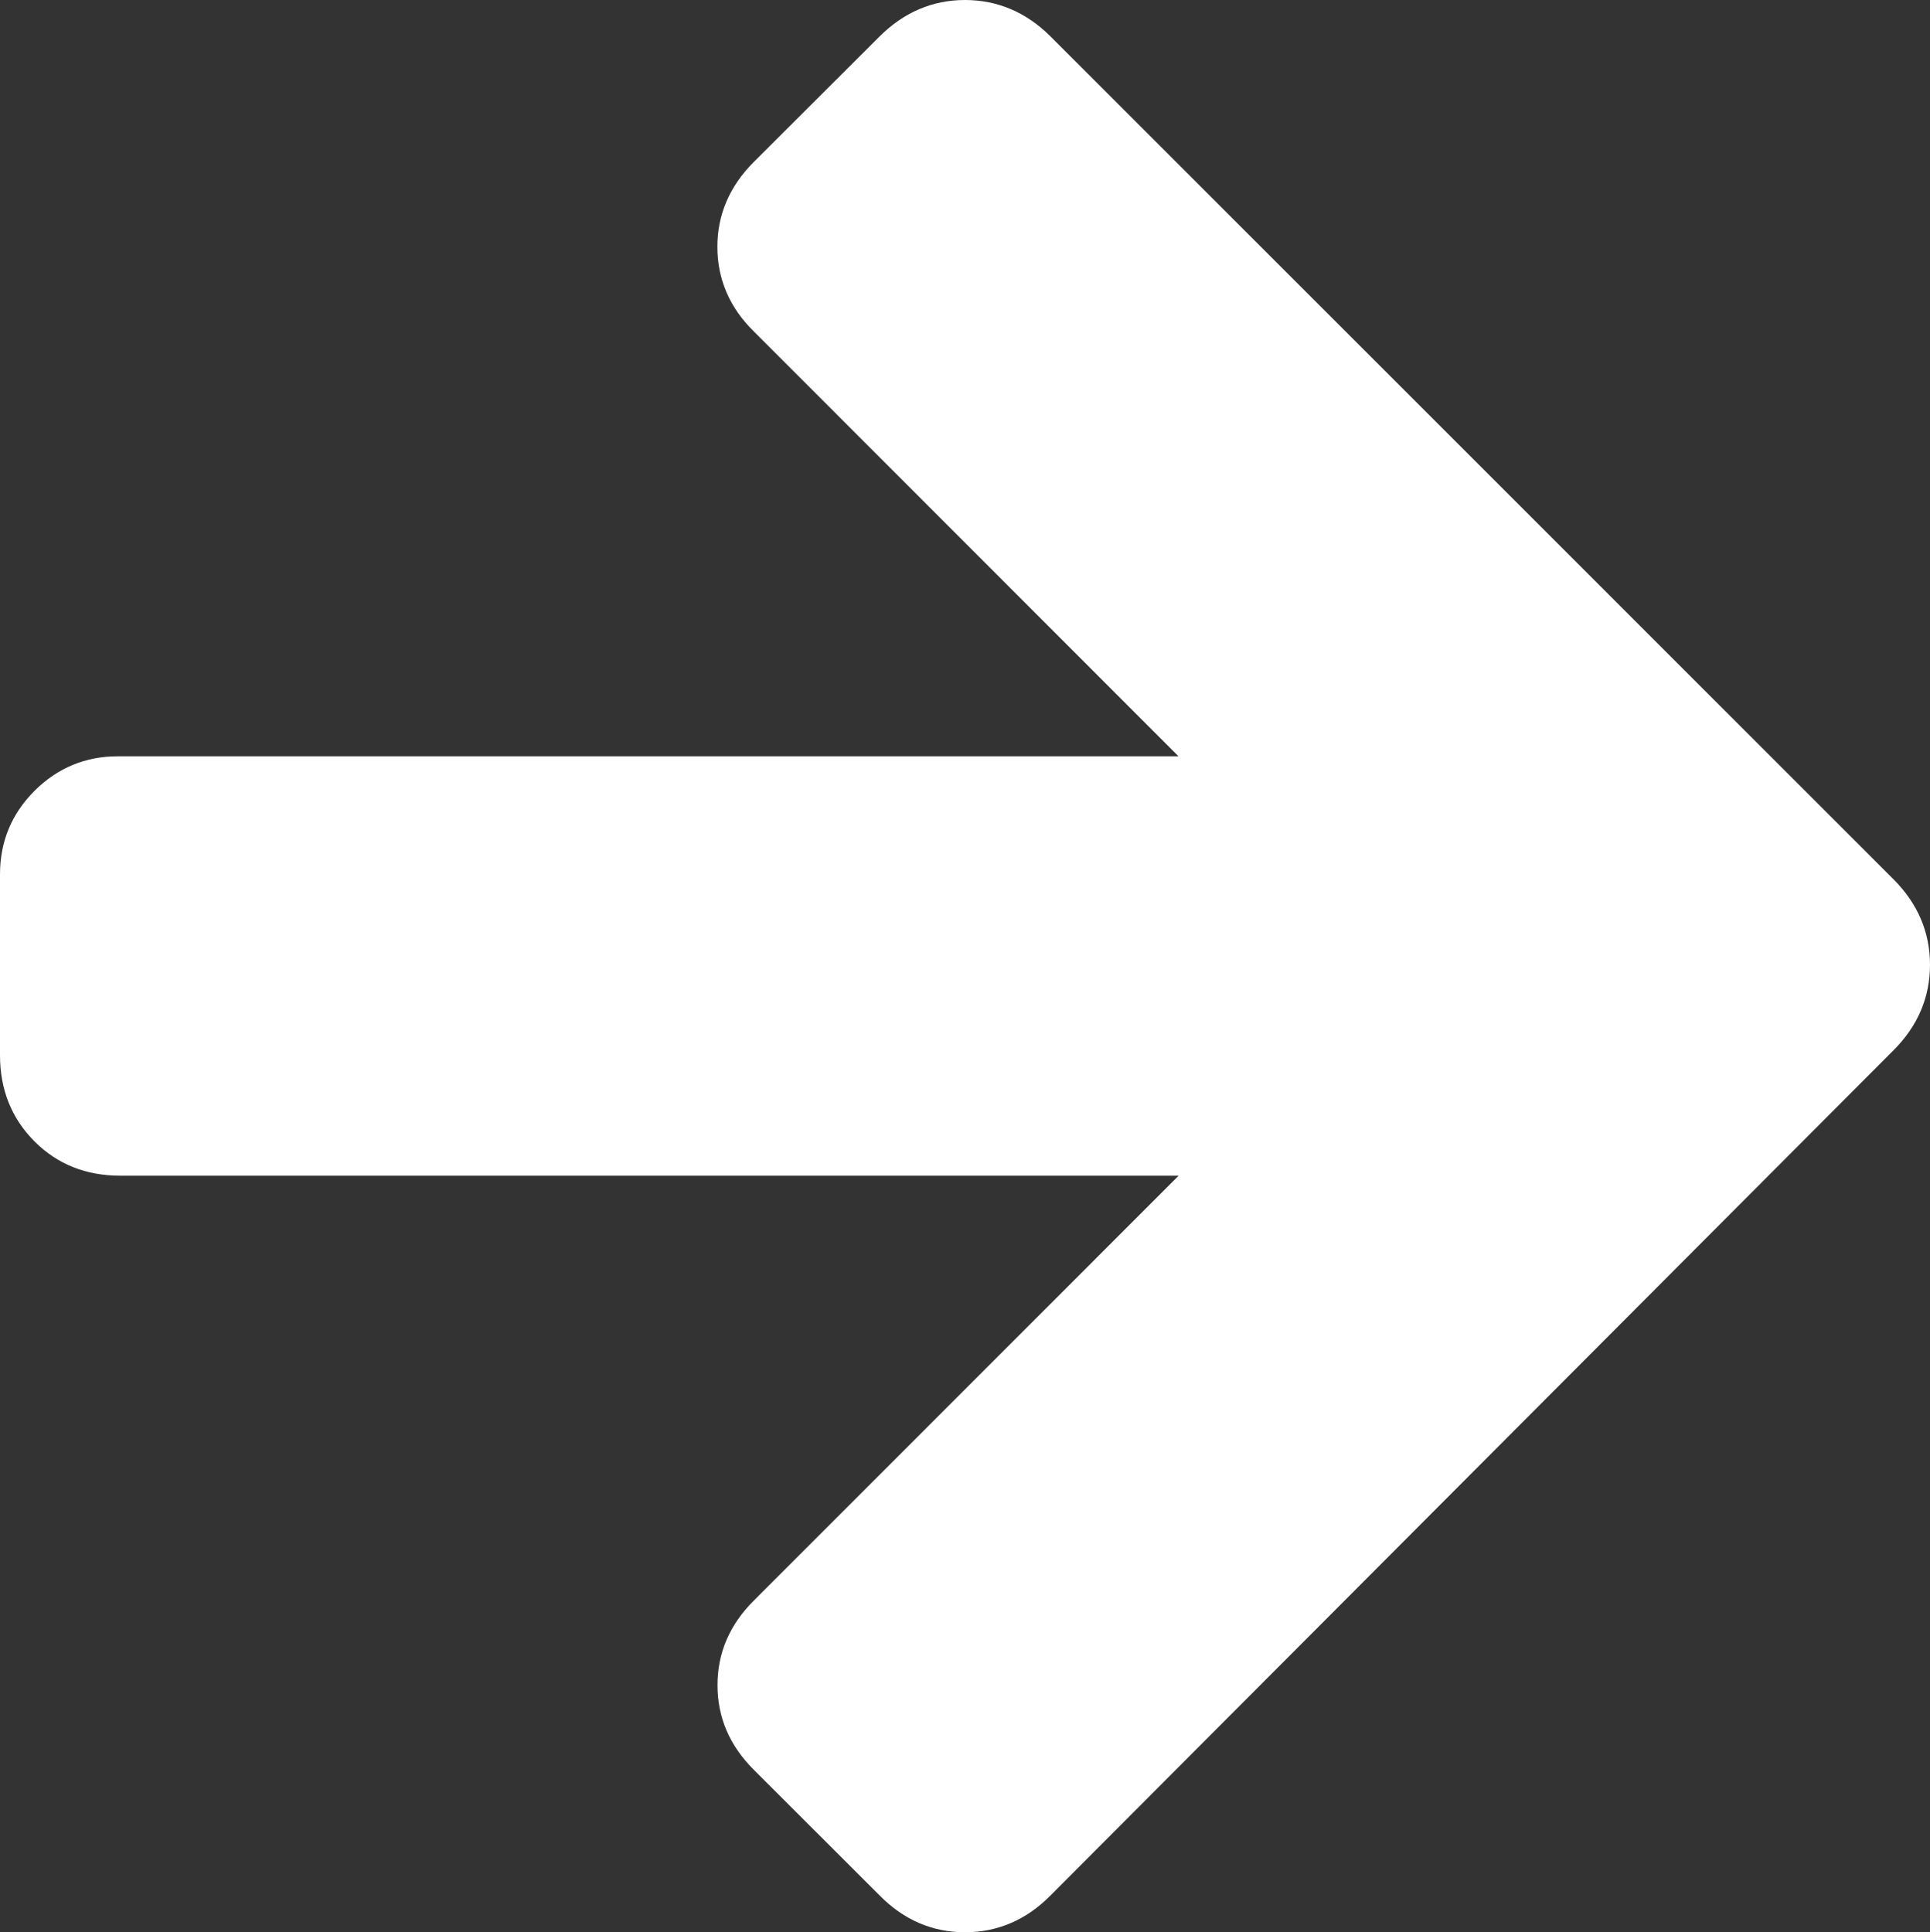<?xml version="1.0" encoding="utf-8"?>
<!-- Generator: Adobe Illustrator 15.1.0, SVG Export Plug-In . SVG Version: 6.00 Build 0)  -->
<!DOCTYPE svg PUBLIC "-//W3C//DTD SVG 1.1//EN" "http://www.w3.org/Graphics/SVG/1.1/DTD/svg11.dtd">
<svg version="1.1" id="Ebene_1" xmlns="http://www.w3.org/2000/svg" xmlns:xlink="http://www.w3.org/1999/xlink" x="0px" y="0px"
	 width="14.98px" height="15px" viewBox="0 0 14.98 15" enable-background="new 0 0 14.98 15" xml:space="preserve">
<rect x="0" y="0" width="14.98" height="15" fill="#333333" stroke="none"/>
<path fill="#ffffff" d="M14.698,6.827c0.187,0.188,0.282,0.41,0.282,0.663s-0.096,0.476-0.282,0.662l-6.545,6.563
	C7.966,14.904,7.743,15,7.49,15s-0.476-0.096-0.662-0.285L5.852,13.74c-0.189-0.188-0.283-0.407-0.283-0.658s0.094-0.47,0.283-0.658
	l3.296-3.297H0.936c-0.267,0-0.489-0.087-0.669-0.267C0.09,8.682,0,8.459,0,8.192V6.788c0-0.255,0.09-0.47,0.267-0.648
	c0.18-0.18,0.398-0.269,0.648-0.269h8.232L5.852,2.574C5.662,2.388,5.568,2.166,5.568,1.916c0-0.249,0.094-0.47,0.283-0.659
	l0.977-0.975C7.015,0.096,7.237,0,7.49,0s0.476,0.096,0.663,0.282L14.698,6.827L14.698,6.827z"/>
</svg>
